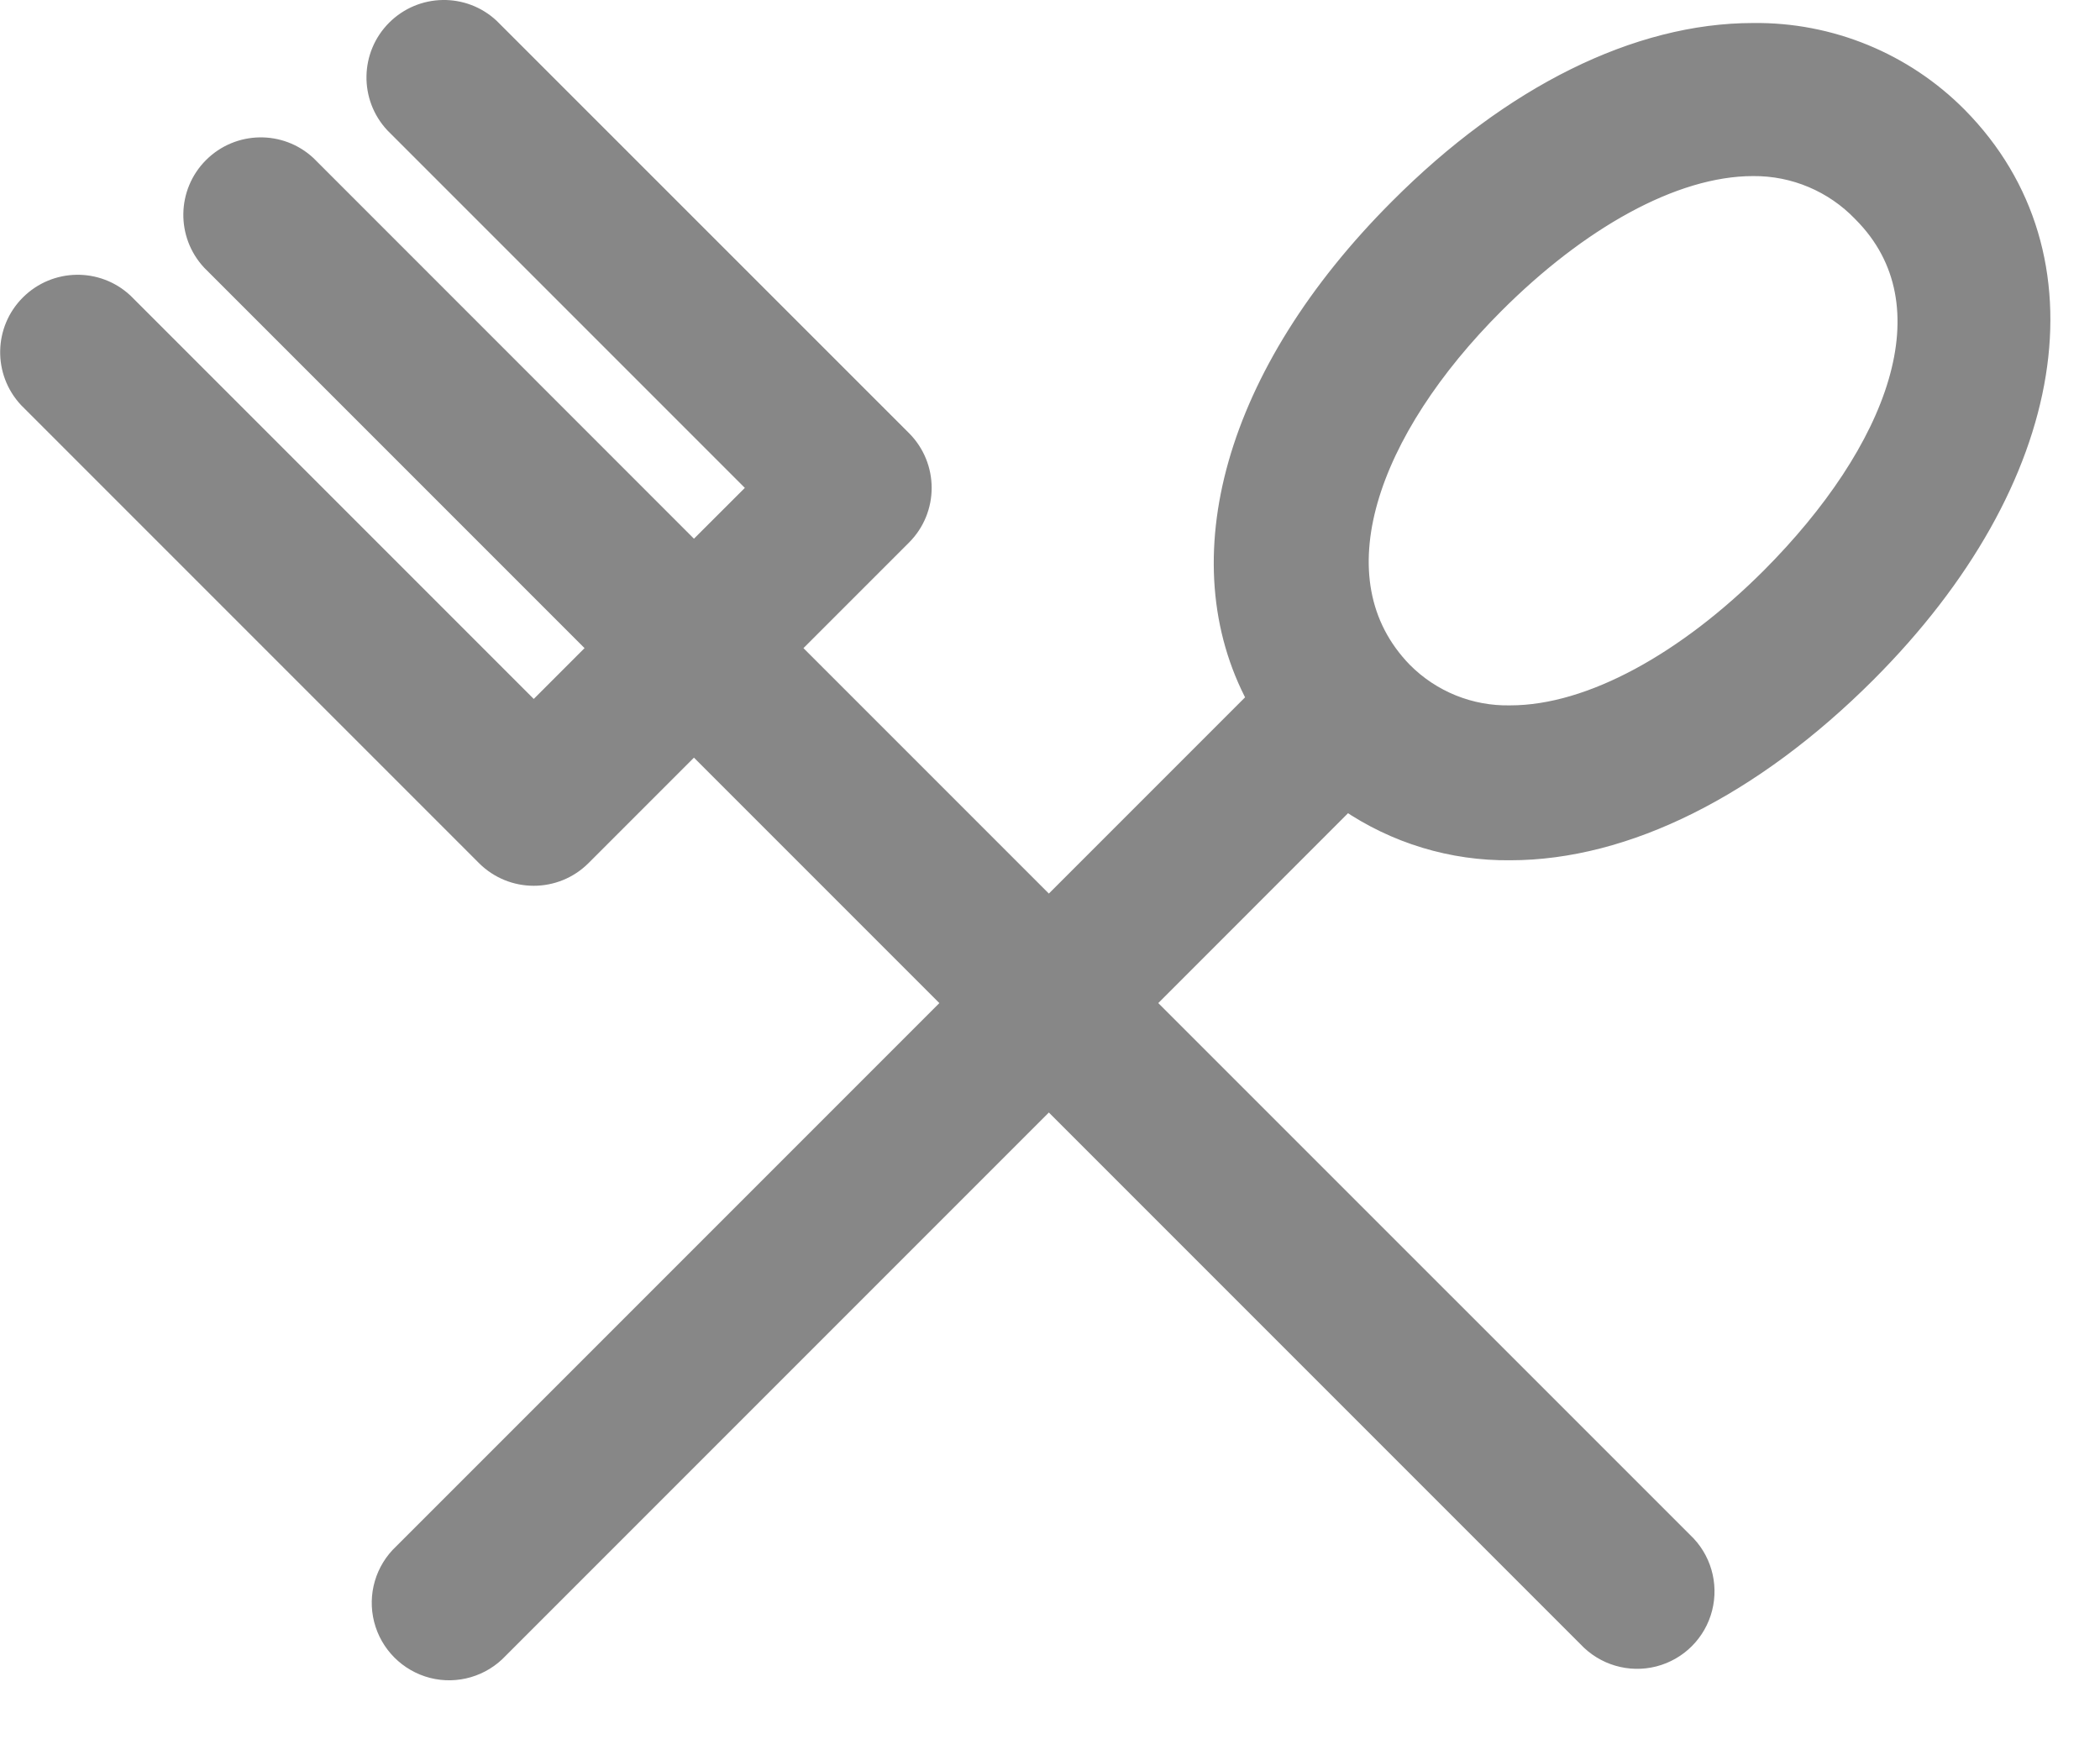 <?xml version="1.0" encoding="utf-8"?>
<svg width="24px" height="20px" viewBox="0 0 24 20" version="1.1" xmlns:xlink="http://www.w3.org/1999/xlink" xmlns="http://www.w3.org/2000/svg">
  <desc>Created with Lunacy</desc>
  <path d="M21.236 7.599C19.927 8.907 18.478 9.63 17.159 9.63C16.493 9.638 15.841 9.44 15.291 9.064L12.994 11.362L19.143 17.51C19.353 17.706 19.439 18 19.368 18.279C19.297 18.557 19.08 18.774 18.802 18.845C18.524 18.916 18.229 18.829 18.033 18.619L11.885 12.471L5.606 18.75C5.41 18.96 5.115 19.047 4.837 18.976C4.559 18.904 4.342 18.687 4.271 18.409C4.2 18.131 4.286 17.837 4.496 17.641L10.775 11.362L7.829 8.416L6.553 9.692C6.246 9.998 5.75 9.998 5.443 9.692L0.211 4.46C-0.078 4.15 -0.069 3.668 0.23 3.37C0.529 3.071 1.011 3.062 1.32 3.35L5.998 8.028L6.72 7.306L2.304 2.89C2.016 2.581 2.024 2.099 2.323 1.8C2.622 1.501 3.104 1.492 3.413 1.78L7.829 6.197L8.552 5.475L4.397 1.32C4.109 1.011 4.117 0.529 4.416 0.23C4.715 -0.069 5.197 -0.078 5.506 0.211L10.216 4.92C10.522 5.227 10.522 5.723 10.216 6.029L8.939 7.306L11.885 10.252L14.25 7.887C13.402 6.307 13.983 4.167 15.877 2.272C17.17 0.975 18.609 0.263 19.933 0.263C20.814 0.252 21.662 0.6 22.282 1.226C23.852 2.817 23.454 5.381 21.236 7.599ZM19.933 1.812C19.017 1.812 17.934 2.435 16.987 3.382C15.558 4.81 14.92 6.521 15.94 7.568C16.262 7.892 16.703 8.07 17.159 8.06C18.08 8.06 19.174 7.442 20.126 6.49C21.555 5.056 22.219 3.382 21.173 2.335C20.849 1.997 20.401 1.808 19.933 1.812Z" transform="translate(0.102 0.1)" id="Shape" fill="#878787" fill-rule="evenodd" stroke="#878787" stroke-width="0.2" />
</svg>